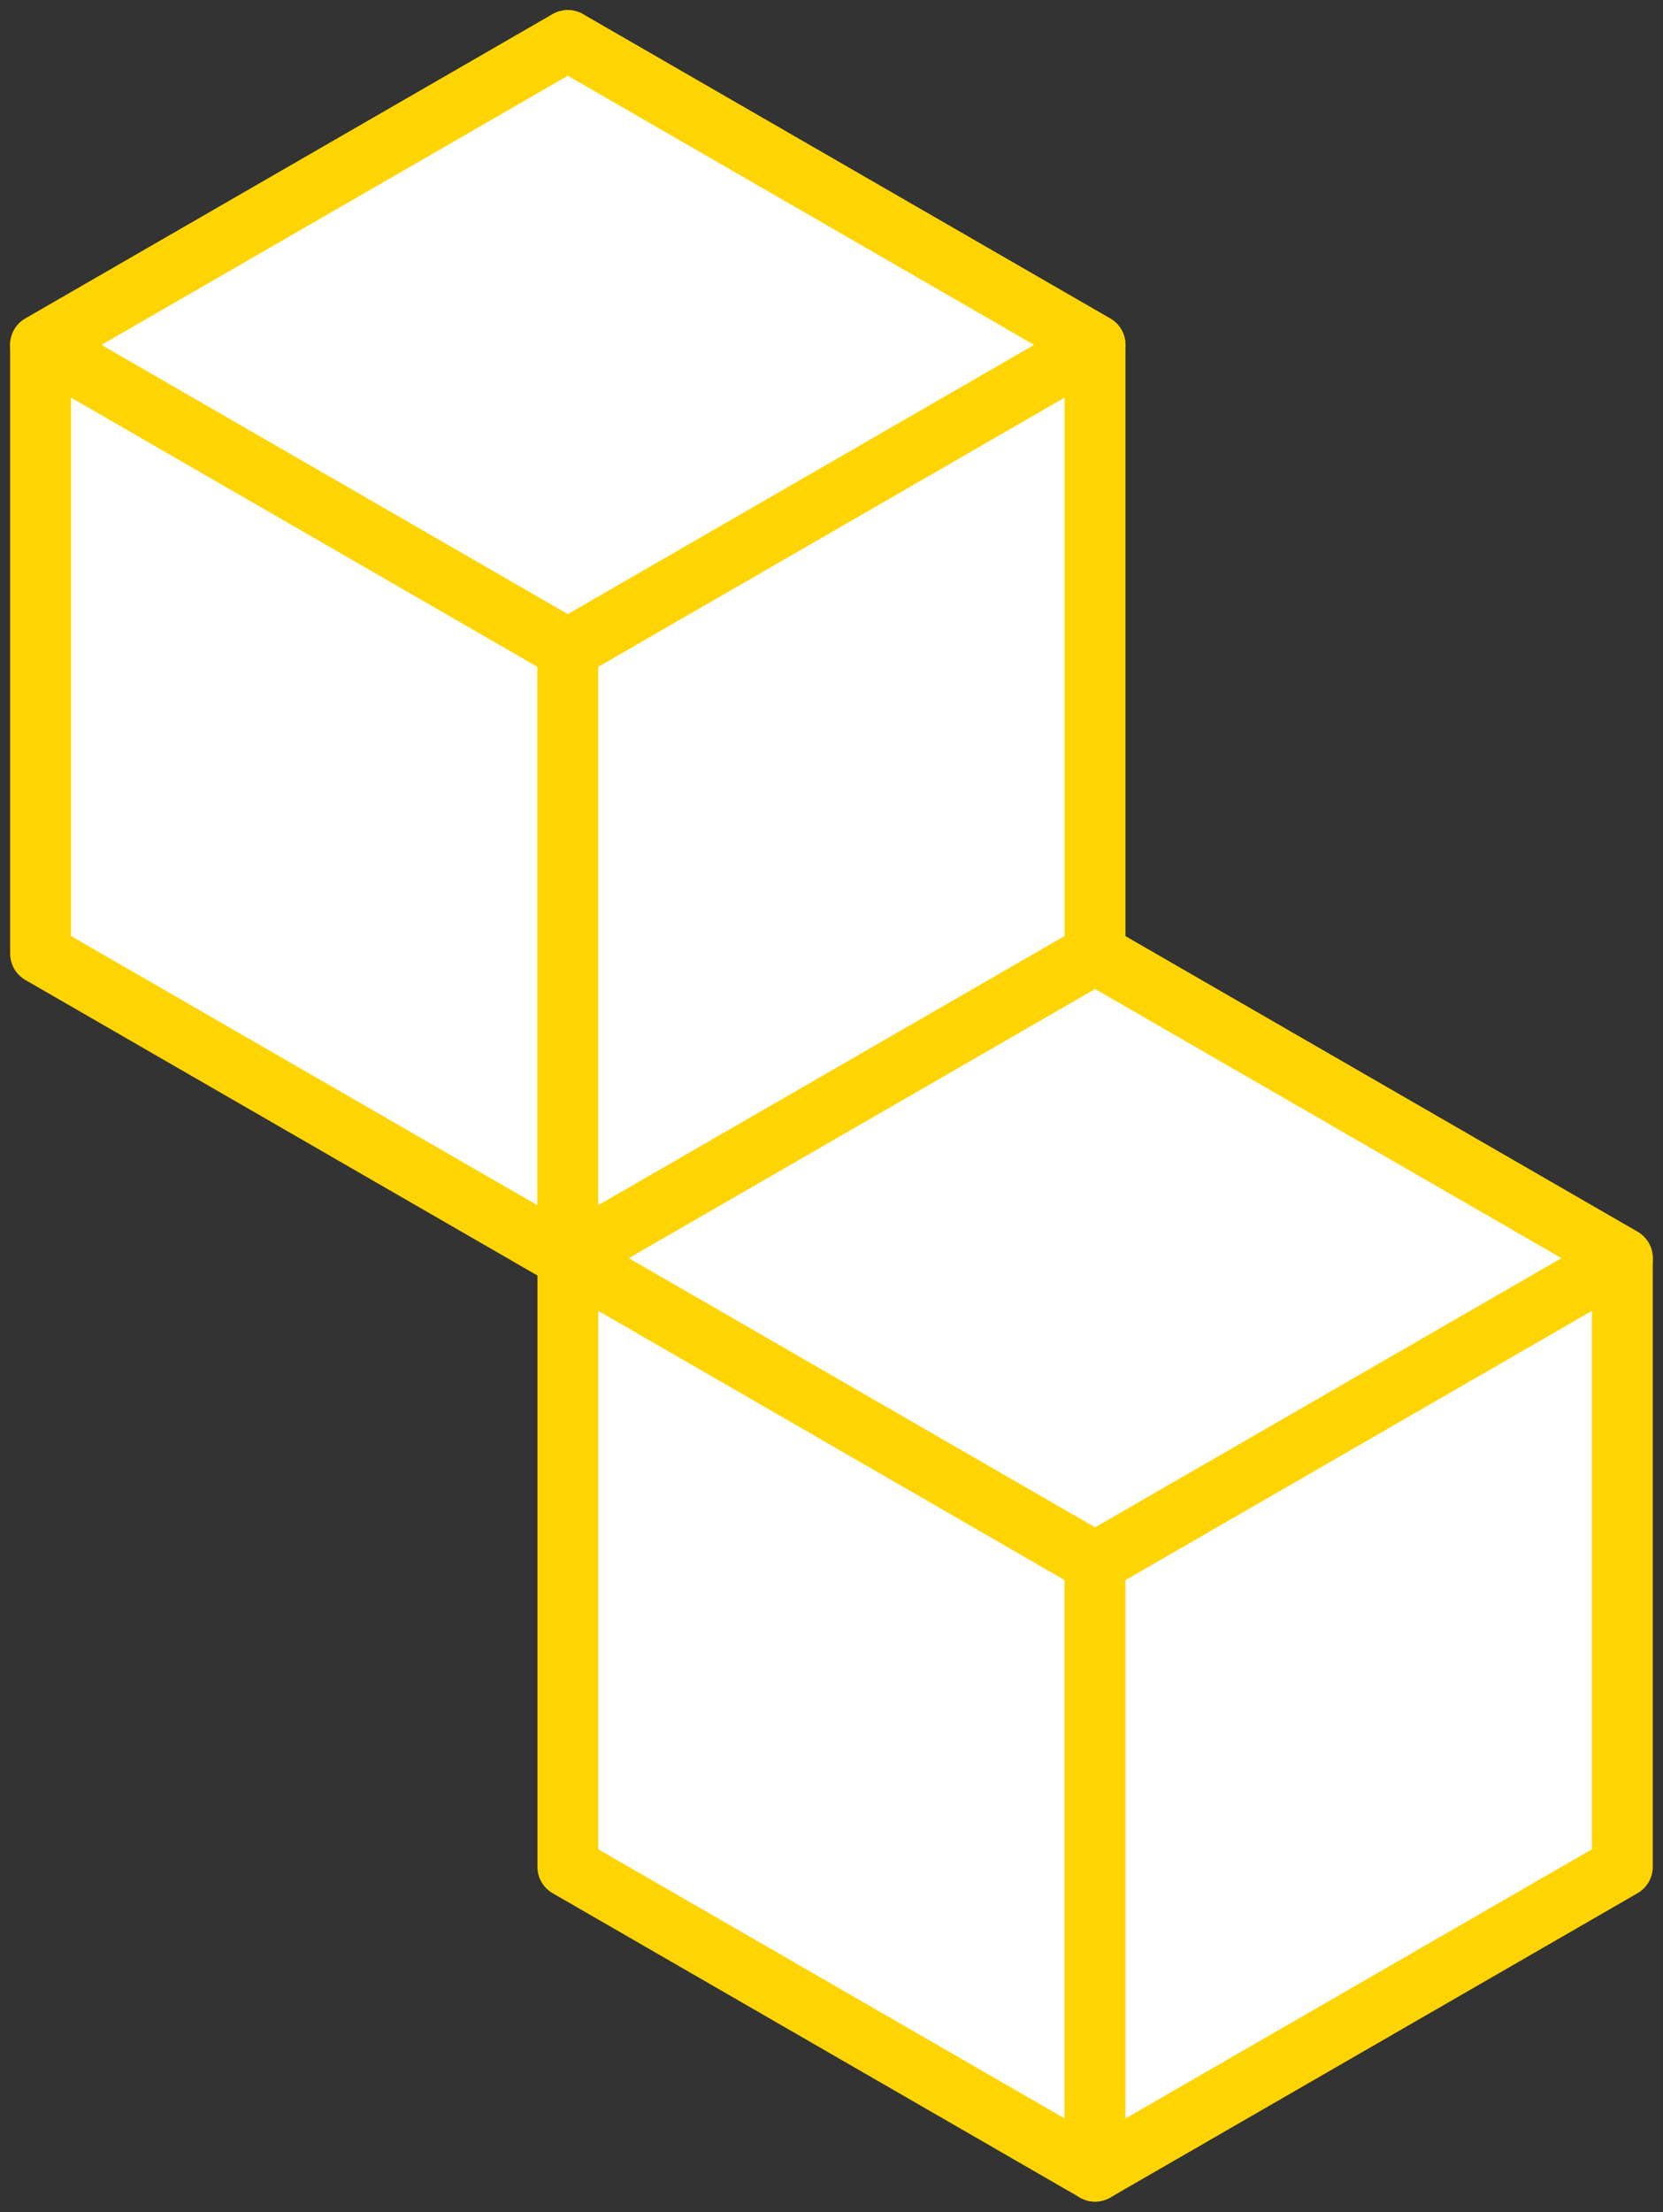 <?xml version="1.0" encoding="UTF-8"?> <svg xmlns="http://www.w3.org/2000/svg" width="82" height="109" viewBox="0 0 82 109" fill="none"><rect x="0" y="0" width="82" height="109" fill="#333333" stroke="none"/> <path d="M28 61.994V91.988L53.997 106.982V47L28 61.994Z" fill="white" stroke="#FED402" stroke-width="3" stroke-linejoin="round"></path> <path d="M53.997 47V106.982L79.995 91.988V61.994L53.997 47Z" fill="white" stroke="#FED402" stroke-width="3" stroke-linejoin="round"></path> <path d="M79.995 61.994L53.997 76.991L28 61.994L53.997 47L79.995 61.994Z" fill="white" stroke="#FED402" stroke-width="3" stroke-linejoin="round"></path> <path d="M2 16.994V46.988L27.997 61.982V2L2 16.994Z" fill="white" stroke="#FED402" stroke-width="3" stroke-linejoin="round"></path> <path d="M27.997 2V61.982L53.995 46.988V16.994L27.997 2Z" fill="white" stroke="#FED402" stroke-width="3" stroke-linejoin="round"></path> <path d="M53.995 16.994L27.997 31.991L2 16.994L27.997 2L53.995 16.994Z" fill="white" stroke="#FED402" stroke-width="3" stroke-linejoin="round"></path> </svg> 